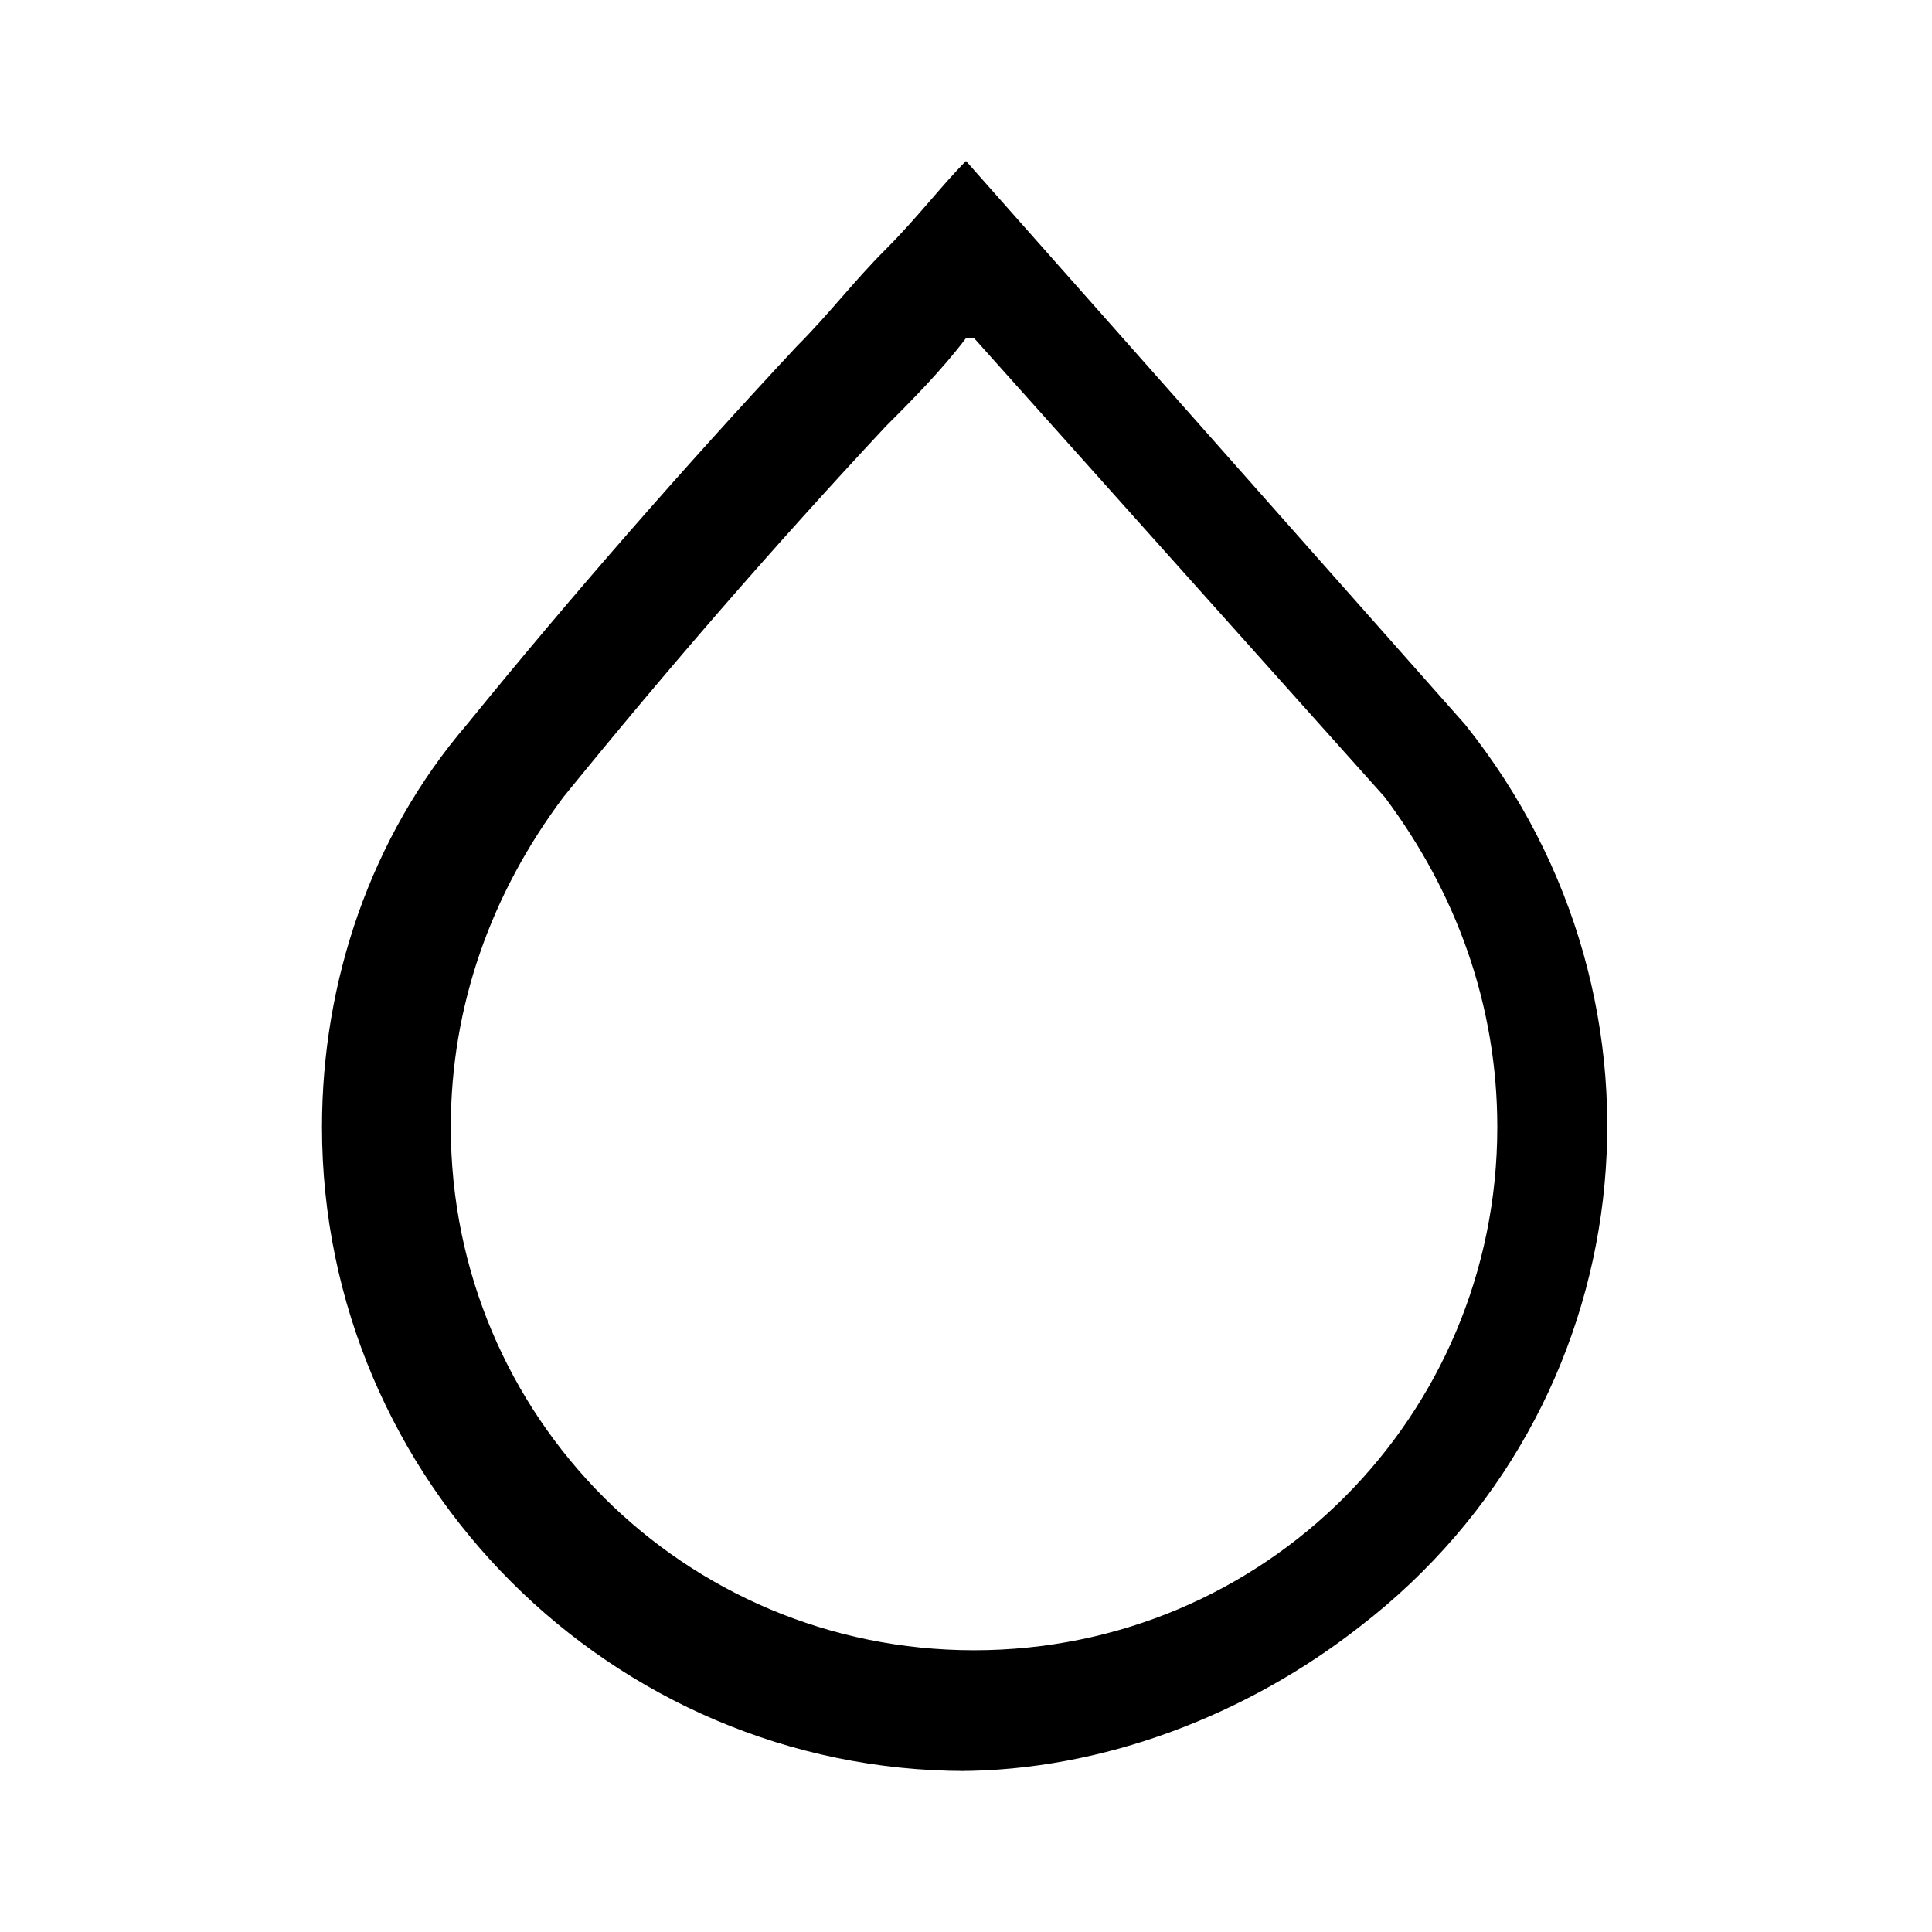 <?xml version="1.0" encoding="UTF-8"?><svg id="Layer_2" xmlns="http://www.w3.org/2000/svg" viewBox="0 0 24 24"><g id="_1.5px"><g id="drop"><rect id="regular_design_drop_background" width="24" height="24" style="fill:none;"/><g id="Union_Stroke_5"><path id="Union_Stroke_6" d="m12,22c-4.4,0-8-3.6-8-8,0-1.8.6-3.6,1.8-5h0c1.3-1.6,2.7-3.2,4.1-4.7h0c.4-.4.7-.8,1.1-1.2.4-.4.7-.8,1-1.1l6.2,7h0c2.8,3.5,2.2,8.5-1.3,11.2-1.4,1.1-3.2,1.8-5,1.8Zm0-17.8h0c-.3.4-.7.8-1,1.1h0c-1.4,1.5-2.7,3-4,4.6h0c-.9,1.2-1.4,2.6-1.4,4.1,0,3.6,2.9,6.5,6.5,6.5s6.5-2.9,6.5-6.5c0-1.5-.5-2.9-1.4-4.1h0s-5.1-5.7-5.1-5.7Z"/></g></g></g></svg>